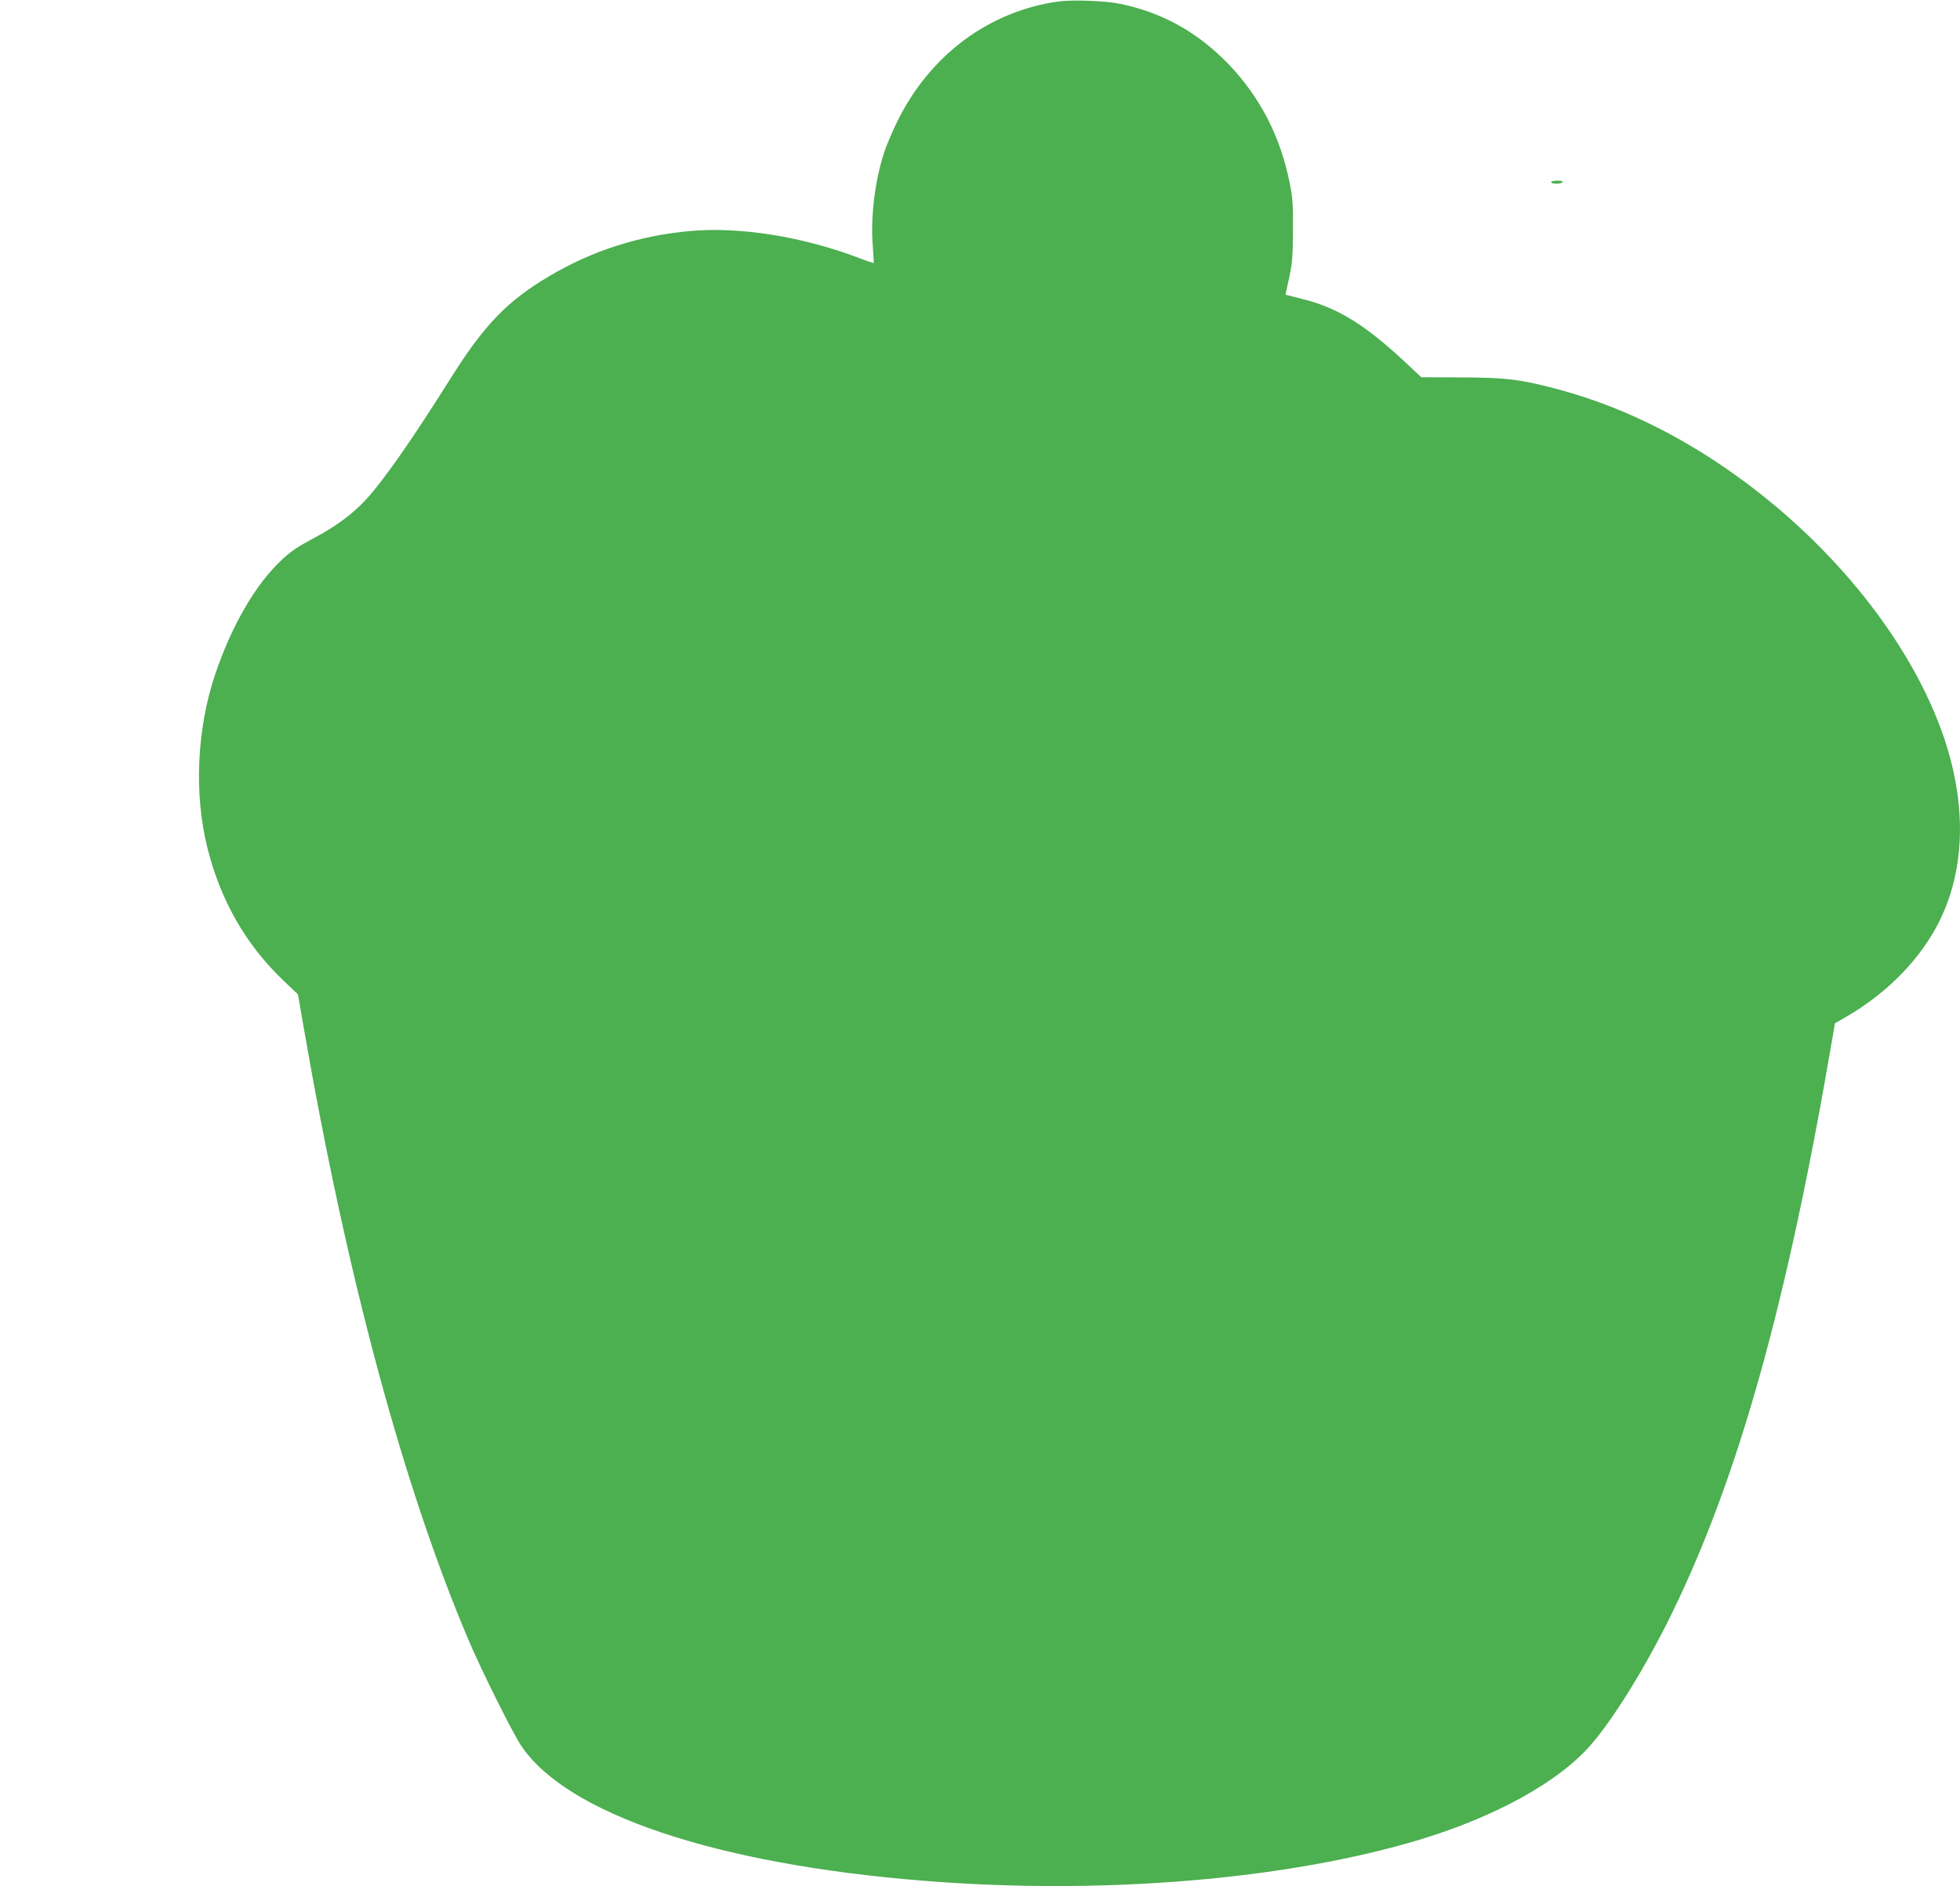 <?xml version="1.0" standalone="no"?>
<!DOCTYPE svg PUBLIC "-//W3C//DTD SVG 20010904//EN"
 "http://www.w3.org/TR/2001/REC-SVG-20010904/DTD/svg10.dtd">
<svg version="1.0" xmlns="http://www.w3.org/2000/svg"
 width="1280pt" height="1232pt" viewBox="0 0 1280 1232"
 preserveAspectRatio="xMidYMid meet">
<g transform="translate(0,1232) scale(0.1,-0.1)"
fill="#4caf50" stroke="none">
<path d="M6910 12310 c-454 -64 -839 -352 -1051 -785 -32 -66 -70 -155 -84
-198 -61 -184 -91 -427 -75 -617 4 -58 7 -106 6 -108 -2 -1 -50 15 -107 37
-364 137 -771 201 -1094 172 -329 -30 -634 -127 -915 -293 -275 -162 -425
-317 -642 -661 -253 -403 -441 -673 -558 -800 -85 -93 -200 -178 -341 -252
-100 -53 -151 -87 -207 -140 -172 -159 -329 -430 -437 -750 -120 -358 -139
-781 -50 -1135 86 -342 249 -627 491 -860 l100 -95 38 -220 c281 -1624 650
-2995 1077 -4000 80 -189 284 -599 341 -685 295 -446 1269 -775 2623 -884
1169 -95 2380 6 3250 269 494 150 905 377 1114 618 149 171 359 511 526 852
439 897 757 2036 1051 3760 l17 101 71 41 c278 160 501 392 621 646 160 338
166 751 19 1183 -210 614 -717 1252 -1362 1712 -379 271 -776 461 -1187 567
-227 59 -321 69 -606 70 l-257 1 -108 101 c-261 244 -443 355 -672 411 l-107
27 24 110 c20 93 24 140 25 310 1 171 -2 216 -22 312 -61 304 -194 560 -399
774 -202 209 -432 337 -708 394 -95 20 -314 28 -405 15z"/>
<path d="M10130 11130 c0 -5 15 -10 34 -10 19 0 38 5 41 10 4 6 -10 10 -34 10
-23 0 -41 -4 -41 -10z"/>
</g>
</svg>
